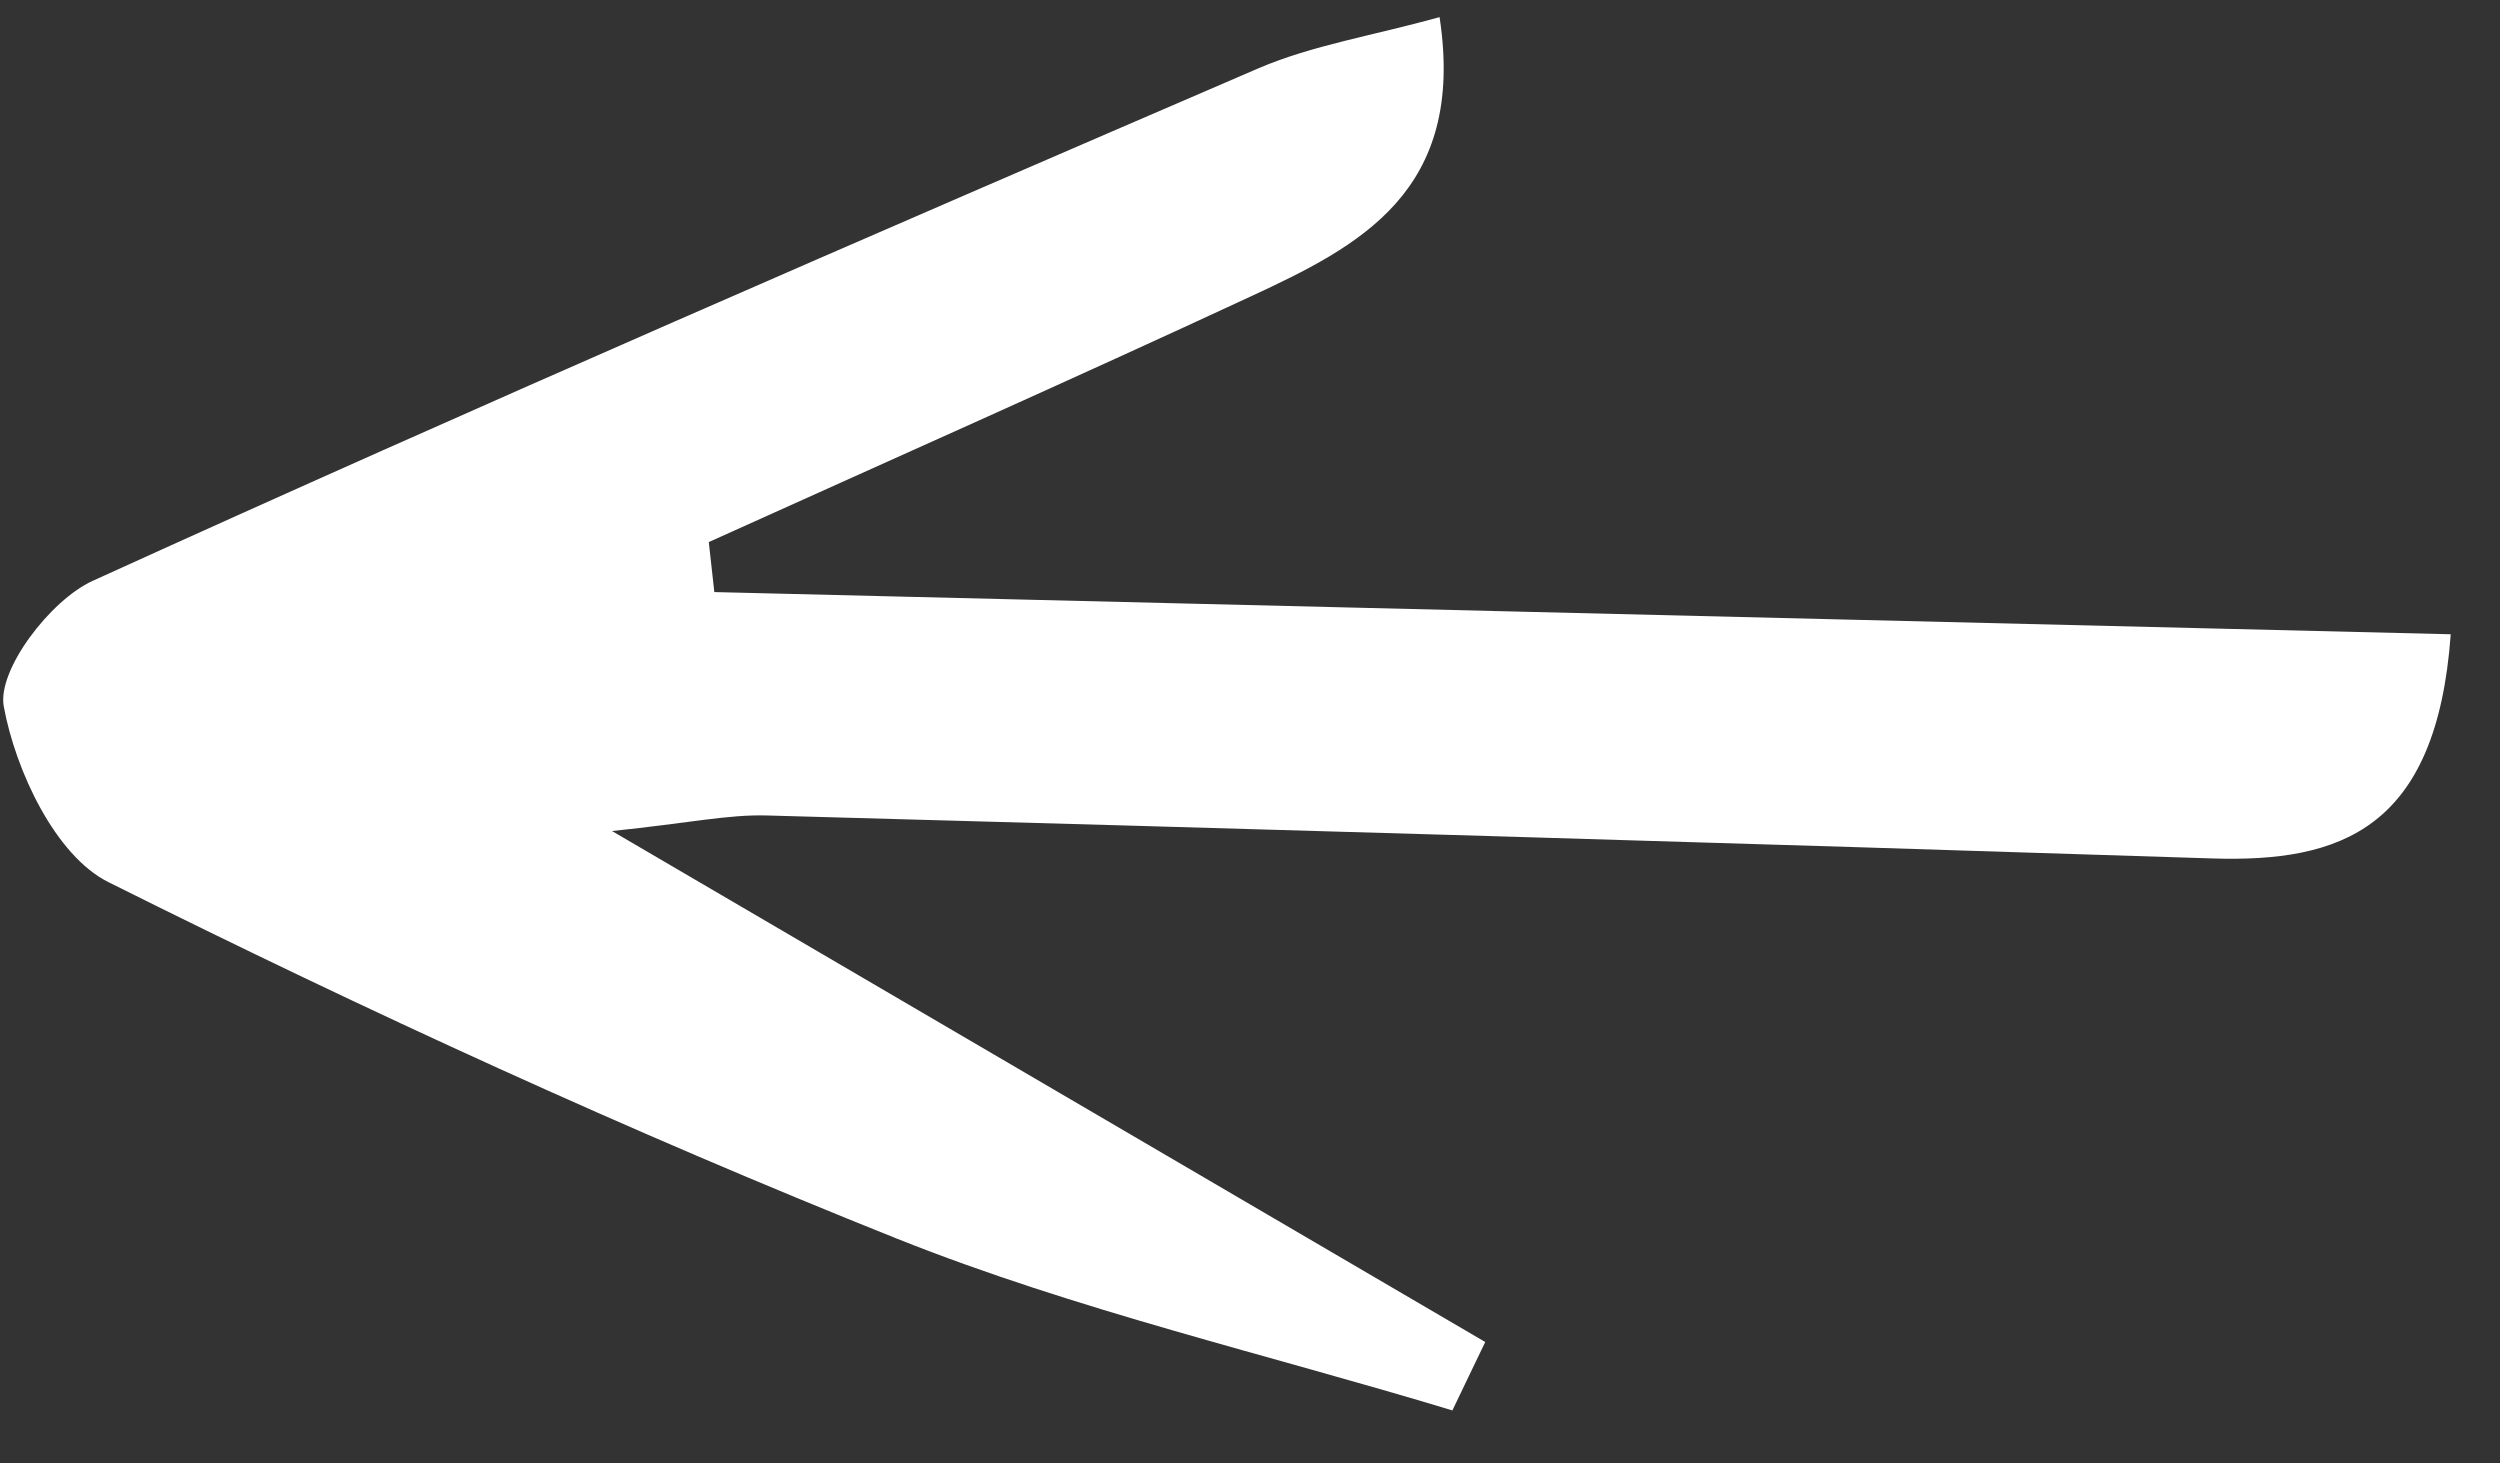 <svg width="41" height="24" viewBox="0 0 41 24" fill="none" xmlns="http://www.w3.org/2000/svg">
<rect x="0" y="0" width="41" height="24" fill="#333333" stroke="none"/>
<path d="M40.192 10.402C39.96 13.601 38.386 14.148 36.267 14.078C28.377 13.822 20.482 13.591 12.589 13.374C11.948 13.354 11.304 13.498 10.037 13.629C15.121 16.606 19.743 19.306 24.358 22.009C24.175 22.384 24.001 22.756 23.819 23.131C20.78 22.209 17.651 21.488 14.71 20.314C10.319 18.559 6.008 16.579 1.778 14.467C0.91 14.034 0.255 12.641 0.062 11.587C-0.049 10.99 0.826 9.841 1.52 9.526C7.855 6.643 14.239 3.88 20.634 1.122C21.522 0.741 22.508 0.587 23.609 0.281C24.045 3.147 22.29 4.037 20.509 4.863C17.56 6.233 14.586 7.552 11.624 8.89C11.657 9.162 11.682 9.437 11.715 9.71C21.122 9.938 30.529 10.166 40.192 10.402Z" fill="white"/>
</svg>
